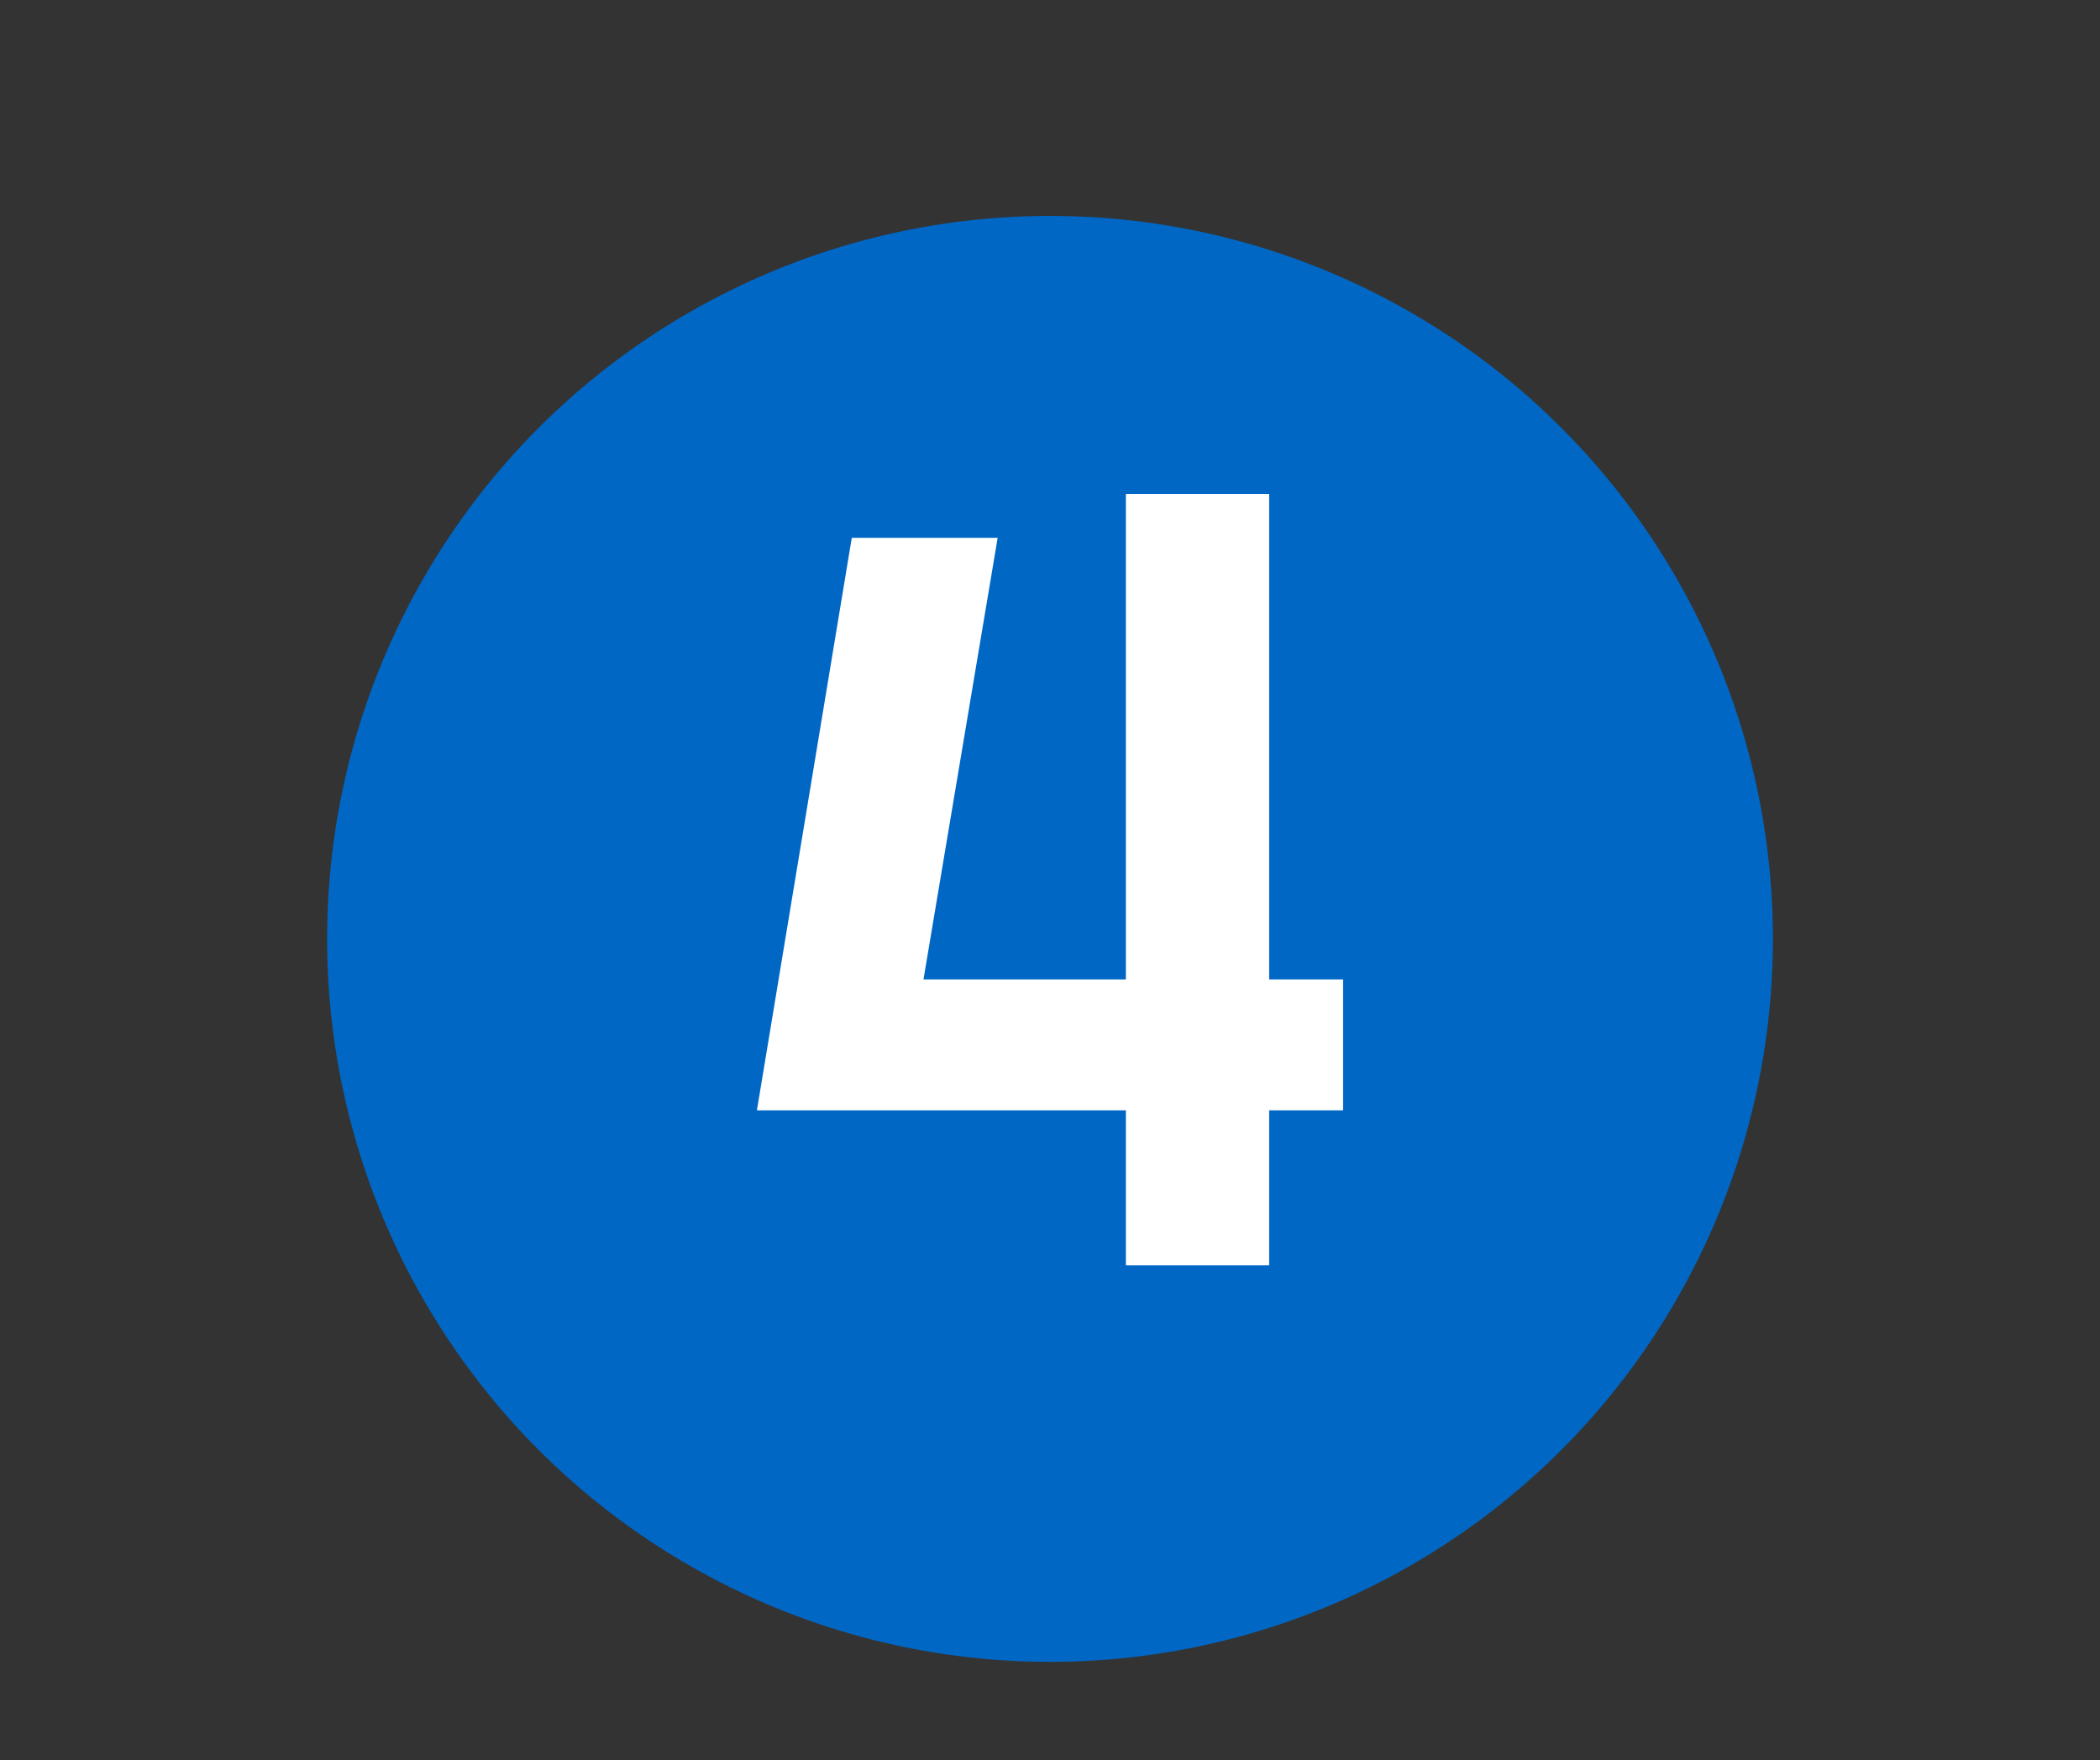 <?xml version="1.0" encoding="utf-8"?>
<!-- Generator: Adobe Illustrator 23.0.2, SVG Export Plug-In . SVG Version: 6.00 Build 0)  -->
<svg version="1.1" id="Слой_1" xmlns="http://www.w3.org/2000/svg" xmlns:xlink="http://www.w3.org/1999/xlink" x="0px" y="0px"
	 viewBox="0 0 321 269" style="enable-background:new 0 0 321 269;" xml:space="preserve">
<rect x="0" y="0" width="321" height="269" fill="#333333" stroke="none"/>
<style type="text/css">
	.st0{fill:#0067C5;}
	.st1{fill:#FFFFFF;}
</style>
<circle class="st0" cx="160.5" cy="143.5" r="110.5"/>
<g>
	<path class="st1" d="M115.7,169.7l14.5-87.5h22.3l-14.7,87.5H115.7z M115.7,169.7l13-20h45.1v20H115.7z M172.1,193.5V75.5H194
		v117.9H172.1z M192.3,169.7v-20h13v20H192.3z"/>
</g>
</svg>
